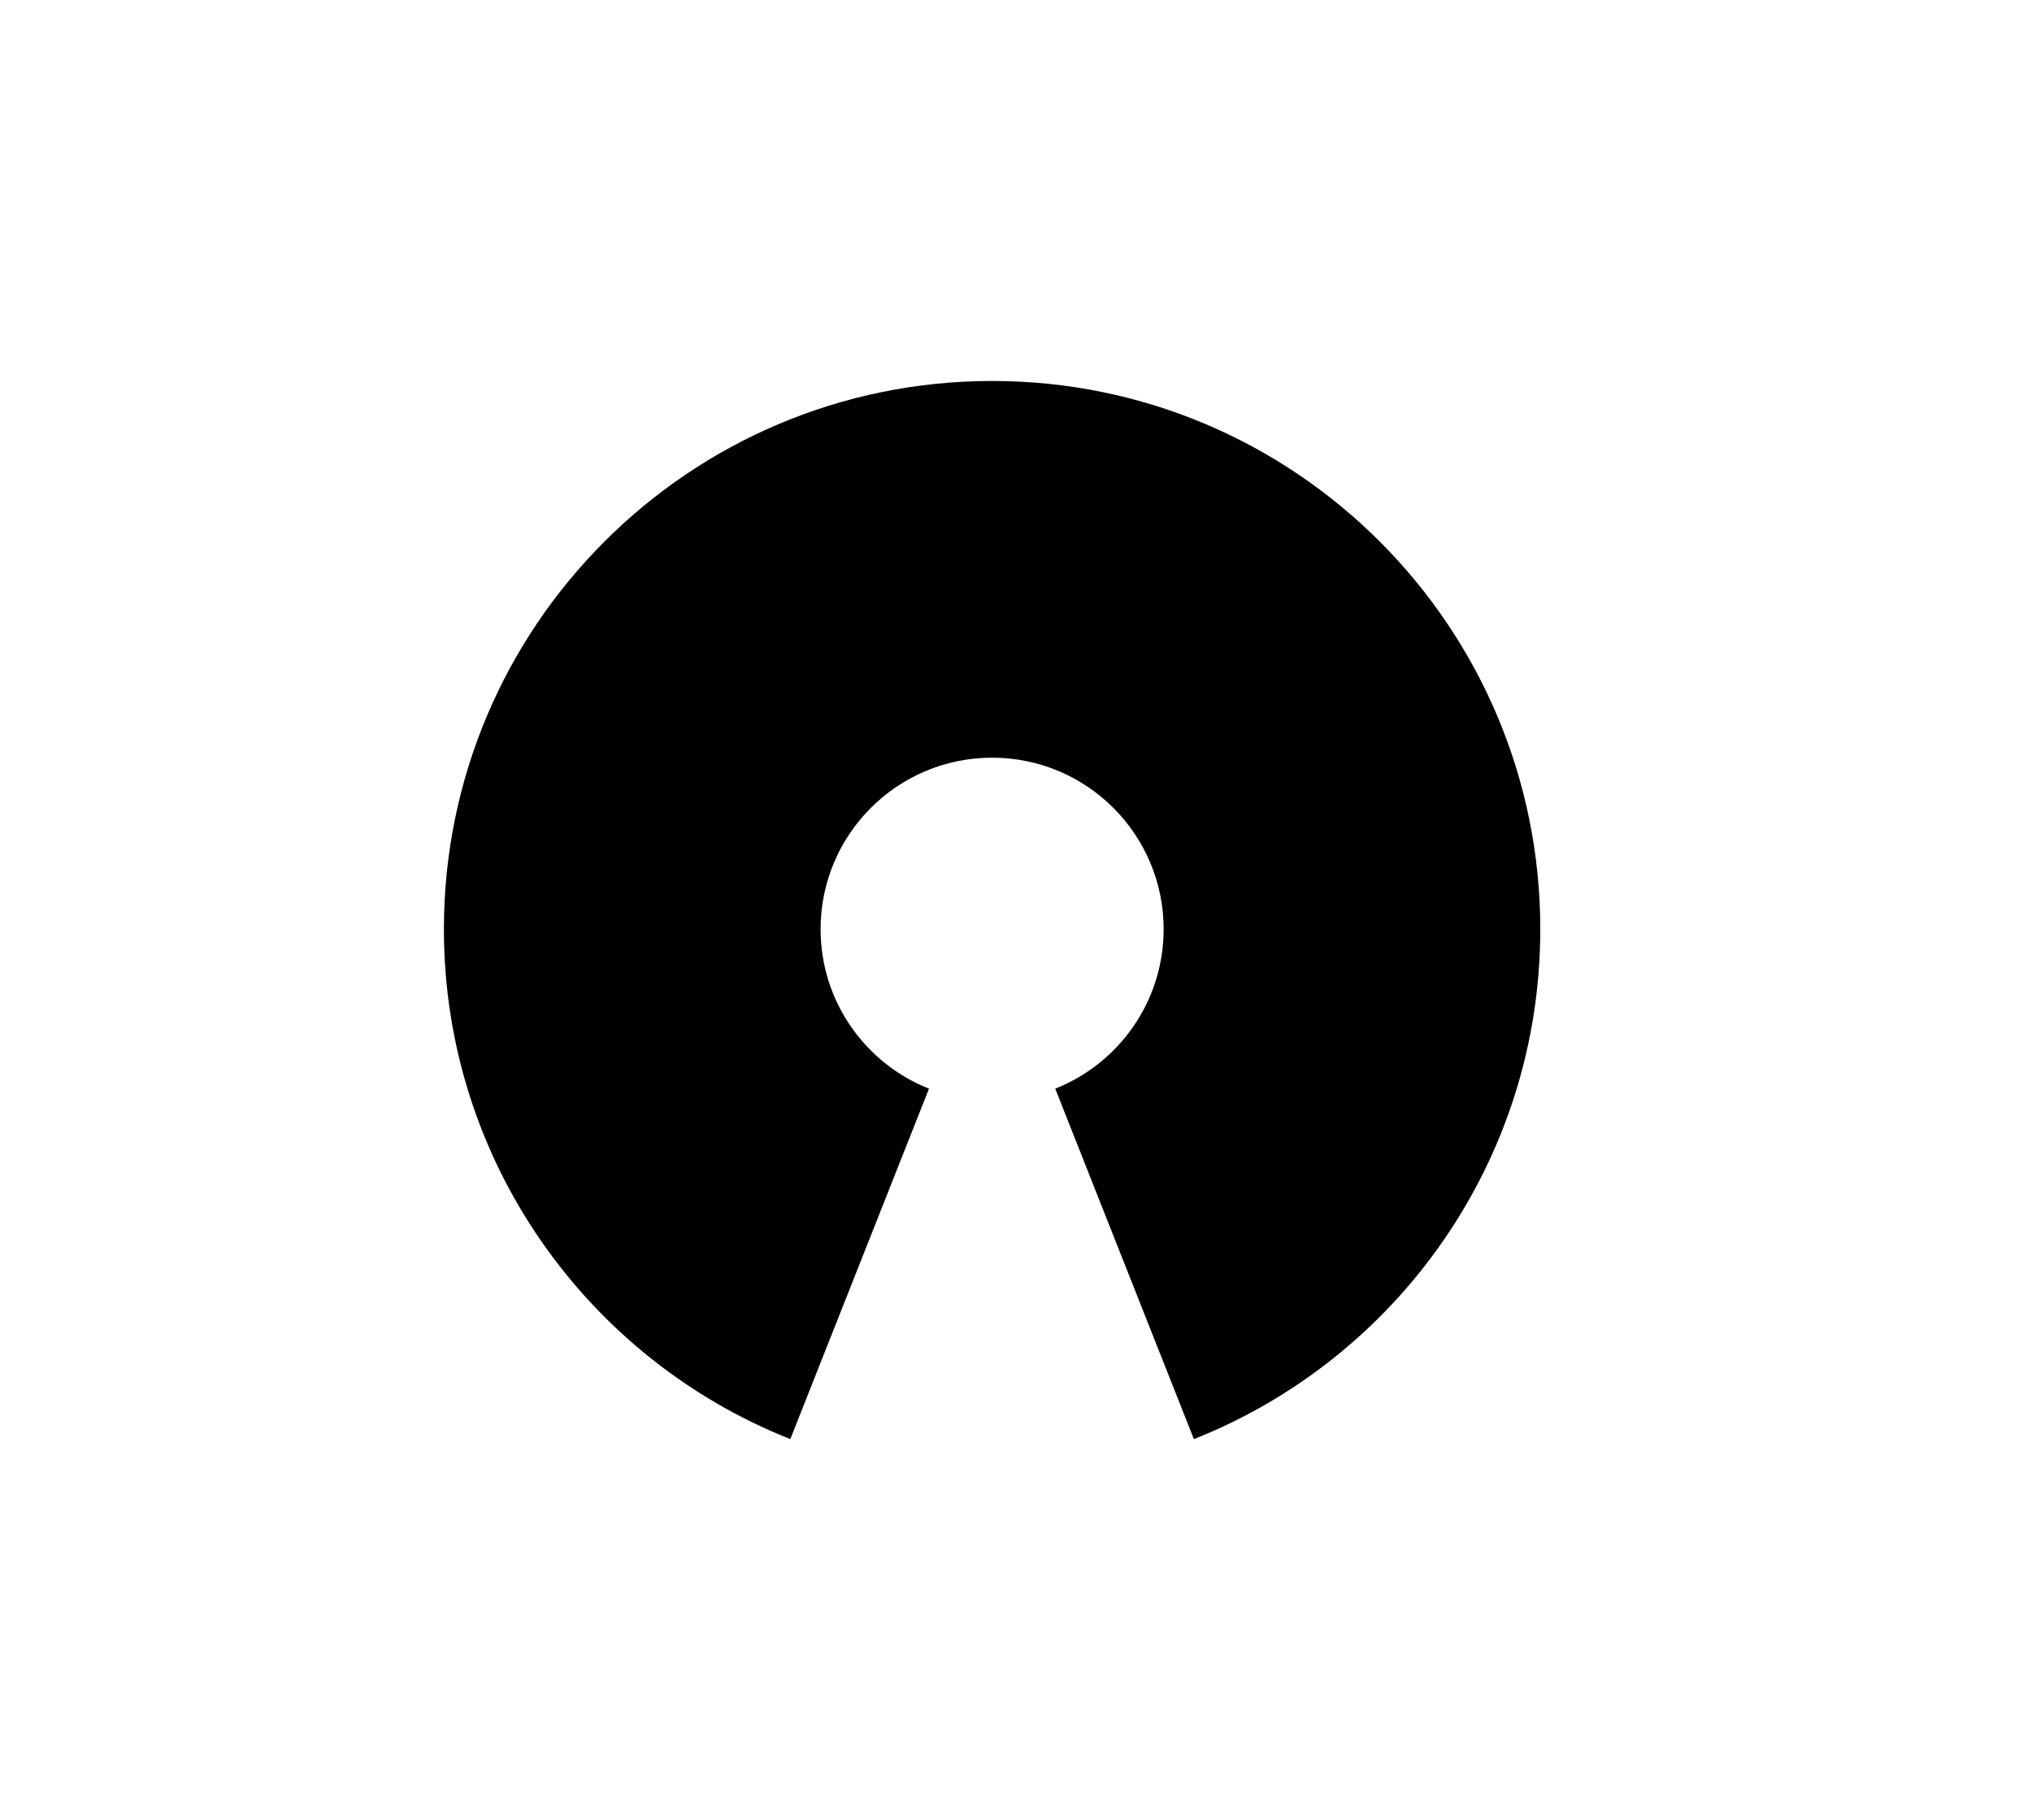 <svg xmlns="http://www.w3.org/2000/svg" xmlns:xlink="http://www.w3.org/1999/xlink" version="1.1" id="Capa_1" x="0px" y="0px" width="100px" height="89.563px" viewBox="0 0 412.523 369.048" enable-background="new 0 0 412.523 369.048" xml:space="preserve">
<path fill="#000000" d="M312.699,188.414c0-61.466-49.82-111.29-111.286-111.29c-61.465,0-111.294,49.824-111.294,111.29  c0,46.999,29.137,87.196,70.325,103.511l28.154-71.138c-12.888-5.104-22.007-17.671-22.007-32.373  c0-19.229,15.592-34.817,34.821-34.817c19.23,0,34.822,15.588,34.822,34.817c0,14.702-9.128,27.27-22.007,32.373l28.146,71.138  C283.57,275.61,312.699,235.413,312.699,188.414z"/>
</svg>